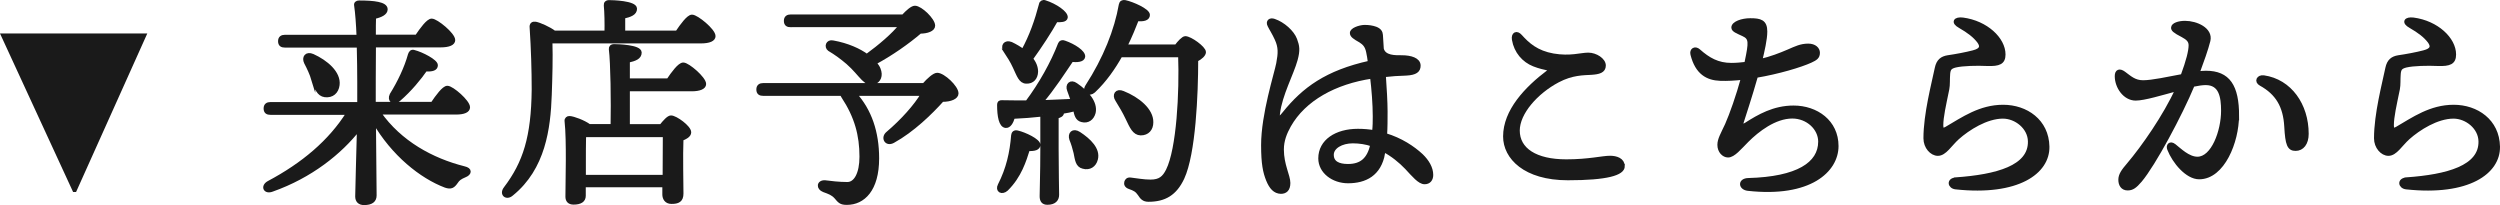 <?xml version="1.0" encoding="UTF-8"?><svg id="_レイヤー_2" xmlns="http://www.w3.org/2000/svg" viewBox="0 0 257.95 21.16"><defs><style>.cls-1{fill:#1a1a1a;stroke:#1a1a1a;stroke-miterlimit:10;stroke-width:.4px;}</style></defs><g id="_来店予約"><path class="cls-1" d="M14.89,3.65l-7.17,15.96h-.05L.31,3.65h14.58Z"/><path class="cls-1" d="M39.11,11.65c2.16,3.08,5.47,4.87,8.76,5.7.74.16.55.57.12.74-.55.23-.74.39-.92.67-.32.46-.53.6-1.1.41-2.48-.94-5.4-3.24-7.38-6.67.02,2.81.07,6.92.07,7.66,0,.53-.35.8-1.1.8-.46,0-.71-.25-.71-.69,0-.76.12-4.37.18-7.01-1.93,2.48-4.99,4.92-8.95,6.32-.71.28-1.01-.34-.37-.71,3.56-1.89,6.37-4.25,8.23-7.22h-8.03c-.3,0-.51-.09-.51-.46,0-.34.21-.46.51-.46h9.15c0-.6.02-3.4-.05-6.02h-7.61c-.3,0-.51-.09-.51-.46,0-.34.21-.46.51-.46h7.59c-.05-1.31-.14-2.48-.25-3.22-.05-.21.09-.32.3-.32,1.54,0,2.76.14,2.76.71,0,.39-.48.64-1.2.8-.02.44-.02,1.17-.02,2.02h4.42c.51-.76,1.17-1.66,1.54-1.66.48,0,2.23,1.43,2.23,2.02,0,.32-.41.55-1.33.55h-6.85c-.02,2.28-.02,4.94-.02,5.54v.48h6.05c.51-.76,1.17-1.66,1.54-1.66.48,0,2.14,1.45,2.14,2.02,0,.34-.41.55-1.26.55h-7.91ZM32.33,8.22c-.18-.6-.46-1.2-.76-1.77-.25-.51.05-.97.69-.69,1.38.62,2.74,1.77,2.58,3.01-.09.71-.58,1.15-1.31,1.06-.67-.09-.87-.74-1.2-1.61ZM42.7,5.35c.83.21,2.28.97,2.28,1.38,0,.37-.39.48-1.08.44-.6.87-1.59,2.09-2.76,3.1-.53.44-1.01.09-.74-.48.8-1.29,1.5-2.74,1.89-4.14.07-.21.18-.37.41-.3Z"/><path class="cls-1" d="M69.86,3.37c.51-.76,1.17-1.66,1.54-1.66.48,0,2.23,1.43,2.23,2.02,0,.32-.41.55-1.33.55h-15.5c.05,1.84,0,3.5-.07,5.52-.12,3.43-.64,7.54-3.93,10.21-.53.48-1.1.02-.64-.57,2-2.64,2.85-5.29,2.9-10.21,0-1.98-.07-4.25-.21-6.35-.05-.37.12-.48.41-.44.39.07,1.4.51,1.93.92h5.38c.02-.94,0-2.09-.07-2.81-.02-.23.12-.34.32-.34.39,0,2.71.07,2.71.69,0,.48-.51.67-1.22.83v1.63h5.54ZM68.94,8.31c.51-.76,1.17-1.66,1.56-1.66.48,0,2.16,1.45,2.16,2.02,0,.34-.48.55-1.29.55h-6.58v3.79h3.43c.35-.44.76-.9,1.01-.9.48,0,1.89,1.03,1.89,1.54,0,.32-.39.53-.8.69-.07,1.66,0,4.78,0,5.63,0,.71-.37.87-1.04.87-.55,0-.74-.41-.74-.78v-.94h-8.3v1.08c0,.48-.37.71-1.06.71-.44,0-.64-.23-.64-.62,0-1.54.14-5.73-.09-7.82-.02-.18.14-.32.32-.3.39.02,1.45.41,2.02.83h2.41c.05-2.53,0-6.51-.18-7.93-.02-.21.11-.32.32-.32.39,0,2.67.07,2.67.67,0,.51-.51.69-1.22.85v2.02h4.14ZM68.57,18.23c0-1.47.02-3.38.02-4.28h-8.07c-.09.02-.16.02-.25.05-.02.6-.02,2.39-.02,2.81v1.43h8.32Z"/><path class="cls-1" d="M95.34,8.77c.48-.55,1.06-1.06,1.36-1.06.62,0,2,1.29,2,1.93,0,.39-.6.67-1.49.67-1.17,1.31-3.06,3.15-5.06,4.25-.71.39-1.08-.37-.55-.8,1.52-1.29,2.88-2.81,3.63-4.07h-7.04c1.56,1.72,2.32,3.96,2.32,6.65,0,3.24-1.45,4.6-3.13,4.6-.62,0-.74-.16-1.13-.62-.34-.37-.67-.48-1.24-.69-.62-.23-.55-.87.12-.83.55.07,1.43.18,2.3.18s1.45-1.08,1.45-2.81c0-2.23-.51-4.14-1.89-6.23-.07-.09-.09-.18-.12-.25h-8.12c-.3,0-.51-.09-.51-.46,0-.34.21-.46.51-.46h16.58ZM81.59,2.61c-.3,0-.51-.09-.51-.46,0-.34.21-.46.51-.46h11.61c.44-.48.92-.9,1.2-.9.58,0,1.89,1.26,1.89,1.86,0,.39-.62.62-1.36.62-1.26,1.08-2.99,2.3-4.71,3.22.23.23.37.46.44.64.28.69.02,1.2-.46,1.38-.44.18-.71,0-1.13-.39-.41-.41-.9-1.06-1.59-1.66-.62-.53-1.22-.97-1.91-1.38-.34-.25-.18-.83.37-.71,1.54.28,2.71.83,3.5,1.4,1.36-.99,2.74-2.16,3.54-3.17h-11.38Z"/><path class="cls-1" d="M107.15,14.94c0,.34-.39.48-1.08.44-.37,1.17-.85,2.78-2.23,4.14-.46.41-.97.14-.69-.41.87-1.7,1.24-3.38,1.38-5.15.02-.21.16-.37.44-.3.78.18,2.18.85,2.18,1.29ZM107.54,11.83c-.99.11-2,.18-3.01.23-.16.55-.41.99-.78.94-.48-.07-.67-.97-.67-2.18,0-.23.09-.28.28-.28.92.02,1.79.02,2.62.02,1.4-1.86,2.64-4.09,3.38-6.02.07-.18.25-.25.46-.16.99.34,2,1.01,1.95,1.47-.05.37-.67.39-1.2.34-.8,1.17-1.93,2.94-3.15,4.35,1.22-.05,2.3-.09,3.27-.14-.12-.39-.28-.76-.39-1.1-.21-.53.18-.94.71-.55,1.13.76,2.07,1.84,1.84,2.87-.16.6-.62.94-1.22.78-.48-.11-.6-.55-.71-1.13-.41.11-.87.21-1.36.28.02.05.02.07.02.09,0,.18-.18.32-.55.39v3.4c0,2.37.05,4.02.05,4.67,0,.48-.3.83-1.01.83-.44,0-.6-.25-.6-.69,0-.74.07-2.35.07-4.81v-3.61ZM103.72,5.21c-.3-.46,0-.92.6-.69.44.21.87.46,1.24.74.85-1.54,1.4-3.13,1.84-4.81.02-.18.21-.3.41-.23,1.08.34,2.23,1.13,2.16,1.59-.05.28-.51.3-1.01.28-.64,1.15-1.61,2.64-2.58,3.98.35.41.53.87.53,1.33-.02.62-.39,1.06-1.01,1.03-.6,0-.8-.67-1.2-1.52-.28-.62-.64-1.17-.99-1.7ZM113.08,16.43c-.16.62-.67.97-1.33.78-.6-.14-.64-.78-.78-1.45-.11-.46-.25-.94-.44-1.4-.18-.55.18-.97.8-.57,1.06.69,2.02,1.63,1.75,2.64ZM121.36,4.8c.32-.44.74-.87.94-.87.51,0,1.93,1.03,1.93,1.45,0,.25-.34.57-.8.8,0,3.5-.25,9.66-1.43,12.19-.76,1.61-1.84,2.25-3.5,2.25-.51,0-.69-.25-.92-.6-.28-.41-.53-.53-1.04-.71-.32-.11-.39-.32-.34-.51.05-.18.18-.32.46-.28.62.07,1.33.21,2.05.21.97,0,1.4-.37,1.79-1.15,1.1-2.21,1.4-8.07,1.26-11.87h-6.14c-.71,1.26-1.61,2.58-2.78,3.68-.46.41-1.01.07-.67-.48,1.86-2.87,3.01-5.79,3.47-8.42.05-.23.18-.32.44-.28.76.16,2.37.87,2.37,1.33,0,.39-.46.51-1.13.44-.3.76-.69,1.75-1.22,2.81h5.24ZM116.32,12.18c-.3-.64-.69-1.29-1.06-1.89-.32-.48-.05-.99.6-.71,1.56.62,2.97,1.79,2.94,3.04,0,.69-.41,1.15-1.1,1.15-.67-.02-.94-.67-1.38-1.59Z"/><path class="cls-1" d="M142.72,15.79c-.39,2.21-1.89,2.92-3.63,2.92-1.52,0-2.87-.99-2.87-2.37,0-1.77,1.66-2.85,3.89-2.85.58,0,1.15.05,1.66.14.07-.62.07-1.15.07-1.63,0-1.26-.12-2.76-.28-4.09-3.84.57-7.01,2.32-8.55,5.04-.41.74-.74,1.52-.74,2.48,0,1.59.67,2.71.67,3.45,0,.69-.34.92-.78.92-.62-.02-1.01-.46-1.33-1.24-.32-.8-.51-1.66-.51-3.59,0-3.17,1.36-7.36,1.56-8.42s.23-1.68-.16-2.53c-.28-.62-.6-1.1-.74-1.4-.21-.41.09-.62.48-.48.94.32,1.89,1.17,2.18,1.95.25.67.32,1.08.05,2.07-.39,1.43-1.59,3.61-1.82,5.54-.07.6.05.74.64,0,2.02-2.51,4.37-4.25,8.83-5.24-.05-.44-.12-.8-.18-1.1-.14-.69-.44-.92-.78-1.15-.6-.34-.9-.53-.9-.8-.02-.34.78-.62,1.29-.64.46,0,.8.05,1.17.18.41.16.53.39.55.67.02.37.05.9.09,1.43.23.9,1.4.85,2.05.85.92,0,1.75.25,1.75.87,0,.51-.32.78-1.31.83-.76.02-1.52.07-2.28.16.09,1.29.18,2.81.18,3.73,0,.85,0,1.63-.05,2.44,1.61.48,2.88,1.33,3.73,2.12.62.6,1.03,1.29,1.03,2,0,.44-.23.76-.69.76-.53,0-1.13-.74-1.86-1.52-.64-.67-1.45-1.33-2.37-1.82l-.05.34ZM141.58,14.91c-.62-.21-1.29-.32-2-.32-1.17,0-2.16.57-2.16,1.38s.64,1.15,1.66,1.15c1.4,0,2.16-.67,2.51-2.18v-.02Z"/><path class="cls-1" d="M167.45,17.14c0,.76-1.63,1.26-5.68,1.26-4.42,0-6.48-2.16-6.48-4.32,0-2.62,2.18-4.94,4.48-6.67.28-.21.18-.3-.07-.34-.32-.07-.85-.18-1.43-.41-1.04-.41-1.86-1.33-2.07-2.58-.09-.57.28-.78.67-.34.76.85,1.68,1.68,3.4,1.98,1.77.3,2.85-.09,3.61-.09s1.61.55,1.61,1.13-.53.71-1.29.76c-.83.05-2,.02-3.47.8-2.21,1.17-4.12,3.31-4.12,5.15,0,1.98,1.84,3.17,4.99,3.17,2.35,0,3.73-.37,4.53-.37.64,0,1.31.23,1.31.87Z"/><path class="cls-1" d="M180.22,6.36c.41-1.98.46-2.44-.34-2.81-.64-.3-1.04-.44-1.04-.71,0-.44.9-.76,1.75-.76,1.03,0,1.56.14,1.56,1.17,0,.8-.28,2-.53,3.04,1.08-.25,2.09-.64,2.9-.99.78-.34,1.31-.6,2.05-.6.67,0,1.01.37,1.01.74,0,.46-.25.6-.78.85-1.01.46-3.29,1.15-5.61,1.54-.62,2.18-1.22,3.96-1.47,4.76-.12.37.07.48.44.25,1.33-.85,2.88-1.75,4.9-1.75,2.35,0,4.44,1.47,4.44,3.98s-2.76,5.13-9.15,4.42c-.78-.09-.87-.9.05-.92,5.08-.14,7.4-1.66,7.4-3.96,0-1.38-1.29-2.58-2.87-2.58-1.82,0-3.61,1.4-4.67,2.46-.76.76-1.4,1.56-1.96,1.56-.44,0-.9-.44-.9-1.1,0-.57.32-1.08.78-2.07.48-1.08,1.15-2.99,1.66-4.85-.83.09-1.63.14-2.35.11-1.31-.05-2.39-.62-2.87-2.53-.12-.46.28-.69.64-.37,1.01.9,1.98,1.45,3.38,1.45.51,0,1.04-.05,1.54-.11l.05-.23Z"/><path class="cls-1" d="M201.81,18.5c4.23-.3,7.68-1.24,7.63-3.91-.02-1.45-1.43-2.55-2.78-2.55-1.7,0-3.59,1.2-4.69,2.18-.78.71-1.31,1.66-2.02,1.66-.64,0-1.29-.71-1.29-1.61,0-2.51.85-5.68,1.17-7.24.16-.76.55-1.03,1.15-1.13.78-.11,1.91-.32,2.62-.51.92-.23.94-.64.58-1.13-.44-.57-1.04-1.03-1.96-1.56-.74-.41-.48-.78.3-.69,2.42.32,4.21,2.02,4.21,3.61,0,.83-.46,1.03-1.68.99-1.08-.05-2.53-.02-3.29.16-.55.14-.69.32-.74.83-.05.62,0,1.15-.09,1.59-.34,1.66-.62,2.85-.62,3.75,0,.37.09.57.53.32,1.7-.99,3.47-2.25,5.84-2.25s4.53,1.47,4.58,4.12c.05,2.62-3.04,4.9-9.47,4.21-.64-.07-.76-.78.02-.83Z"/><path class="cls-1" d="M230.82,11.95c0,2.64-1.45,6.35-3.91,6.35-1.24,0-2.58-1.59-3.1-2.92-.14-.34.09-.69.53-.34.53.41,1.43,1.33,2.39,1.33,1.61,0,2.64-2.83,2.64-4.94,0-1.45-.23-2.85-1.79-2.85-.34,0-.8.07-1.33.18-1.27,3.06-4.02,8.19-5.43,9.86-.53.62-.83.83-1.29.83-.53,0-.76-.41-.76-.9s.28-.9.85-1.56c1.52-1.79,3.77-5.01,5.04-7.8-1.63.44-3.43.99-4.3.99-1.13,0-1.96-1.22-1.96-2.32,0-.53.3-.62.74-.3.6.44,1.08.92,1.98.92.97,0,2.6-.37,4.07-.64.58-1.56.83-2.58.83-3.17,0-.48-.3-.74-.8-1.01-.9-.46-1.01-.62-1.01-.8,0-.3.58-.51,1.24-.51,1.17,0,2.69.69,2.42,1.84-.21.85-.67,2.14-1.13,3.38.32-.05.62-.07.87-.07,2.3,0,3.22,1.38,3.22,4.46ZM238.01,13.81c0,.99-.48,1.56-1.15,1.56s-.87-.44-.97-2.32c-.12-2.12-.92-3.45-2.62-4.39-.51-.28-.23-.76.3-.69,2.71.39,4.44,2.87,4.44,5.84Z"/><path class="cls-1" d="M248.3,18.5c4.23-.3,7.68-1.24,7.63-3.91-.02-1.45-1.43-2.55-2.78-2.55-1.7,0-3.59,1.2-4.69,2.18-.78.71-1.31,1.66-2.02,1.66-.64,0-1.29-.71-1.29-1.61,0-2.51.85-5.68,1.17-7.24.16-.76.55-1.03,1.15-1.13.78-.11,1.91-.32,2.62-.51.92-.23.94-.64.58-1.13-.44-.57-1.04-1.03-1.96-1.56-.74-.41-.48-.78.3-.69,2.42.32,4.21,2.02,4.21,3.61,0,.83-.46,1.03-1.68.99-1.08-.05-2.53-.02-3.29.16-.55.14-.69.32-.74.83-.05.62,0,1.15-.09,1.59-.34,1.66-.62,2.85-.62,3.75,0,.37.09.57.53.32,1.7-.99,3.47-2.25,5.84-2.25s4.53,1.47,4.58,4.12c.05,2.62-3.04,4.9-9.47,4.21-.64-.07-.76-.78.02-.83Z"/></g></svg>